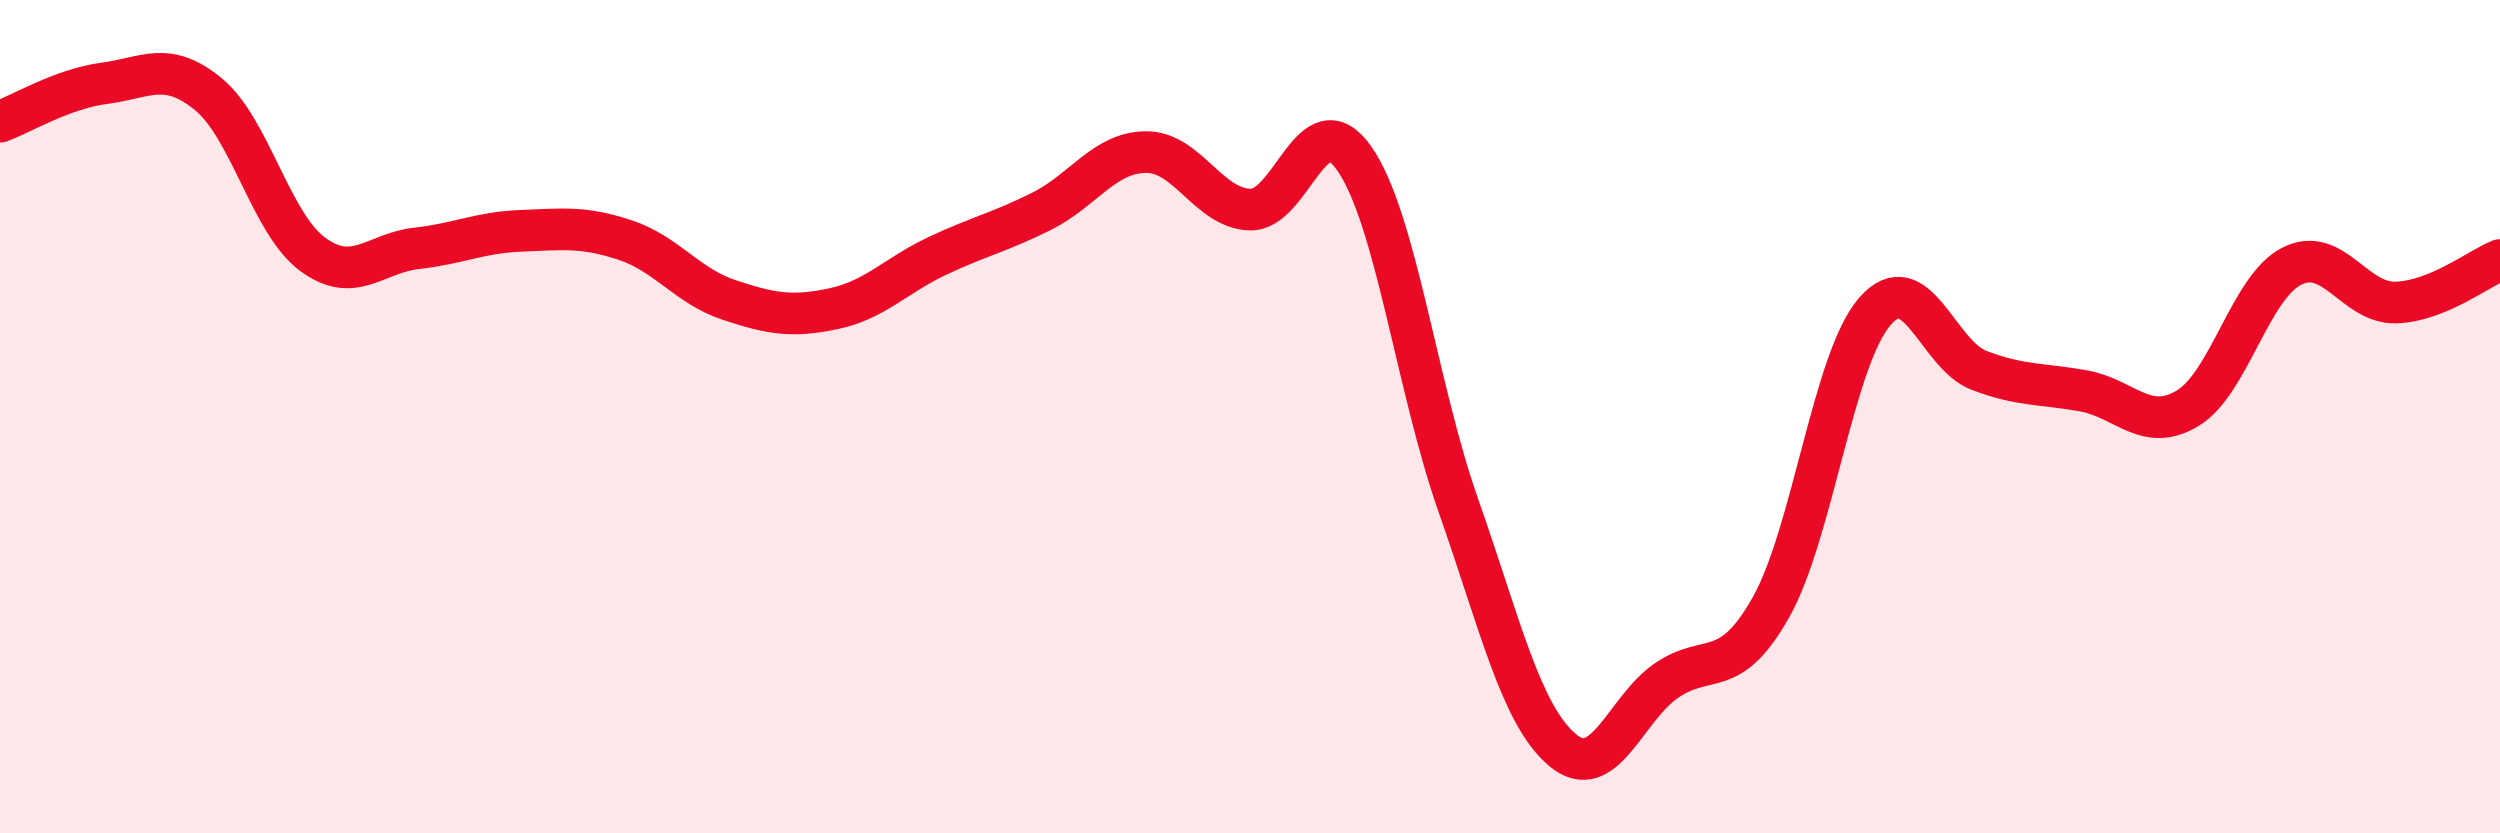 
    <svg width="60" height="20" viewBox="0 0 60 20" xmlns="http://www.w3.org/2000/svg">
      <path
        d="M 0,2.92 C 0.5,2.74 1.5,2.13 2.5,2 C 3.5,1.87 4,1.44 5,2.26 C 6,3.08 6.5,5.36 7.5,6.1 C 8.5,6.84 9,6.07 10,5.96 C 11,5.85 11.5,5.58 12.5,5.54 C 13.5,5.5 14,5.43 15,5.76 C 16,6.09 16.5,6.87 17.5,7.2 C 18.5,7.53 19,7.62 20,7.41 C 21,7.2 21.5,6.61 22.5,6.14 C 23.5,5.67 24,5.57 25,5.07 C 26,4.57 26.5,3.66 27.5,3.65 C 28.5,3.64 29,5 30,5.03 C 31,5.06 31.5,2.38 32.5,3.8 C 33.5,5.22 34,9.29 35,12.13 C 36,14.97 36.5,17.16 37.5,18 C 38.5,18.84 39,17.01 40,16.33 C 41,15.65 41.5,16.35 42.5,14.58 C 43.5,12.81 44,8.61 45,7.47 C 46,6.33 46.5,8.51 47.5,8.89 C 48.5,9.27 49,9.2 50,9.38 C 51,9.56 51.5,10.4 52.5,9.8 C 53.5,9.2 54,6.9 55,6.39 C 56,5.88 56.5,7.29 57.5,7.26 C 58.5,7.23 59.5,6.44 60,6.24L60 20L0 20Z"
        fill="#EB0A25"
        opacity="0.1"
        stroke-linecap="round"
        stroke-linejoin="round"
      />
      <path
        d="M 0,2.92 C 0.5,2.74 1.5,2.13 2.5,2 C 3.5,1.87 4,1.44 5,2.26 C 6,3.08 6.5,5.36 7.5,6.1 C 8.5,6.84 9,6.07 10,5.96 C 11,5.85 11.5,5.58 12.5,5.54 C 13.5,5.5 14,5.43 15,5.76 C 16,6.09 16.5,6.87 17.5,7.2 C 18.5,7.53 19,7.62 20,7.41 C 21,7.2 21.5,6.61 22.5,6.14 C 23.5,5.67 24,5.57 25,5.07 C 26,4.57 26.5,3.66 27.5,3.65 C 28.5,3.64 29,5 30,5.03 C 31,5.06 31.5,2.38 32.5,3.8 C 33.5,5.22 34,9.29 35,12.13 C 36,14.97 36.5,17.16 37.5,18 C 38.5,18.84 39,17.01 40,16.33 C 41,15.65 41.5,16.35 42.5,14.58 C 43.5,12.81 44,8.61 45,7.47 C 46,6.33 46.5,8.51 47.5,8.89 C 48.5,9.27 49,9.2 50,9.38 C 51,9.56 51.5,10.4 52.5,9.8 C 53.5,9.2 54,6.9 55,6.39 C 56,5.88 56.5,7.29 57.5,7.26 C 58.5,7.23 59.5,6.44 60,6.24"
        stroke="#EB0A25"
        stroke-width="1"
        fill="none"
        stroke-linecap="round"
        stroke-linejoin="round"
      />
    </svg>
  